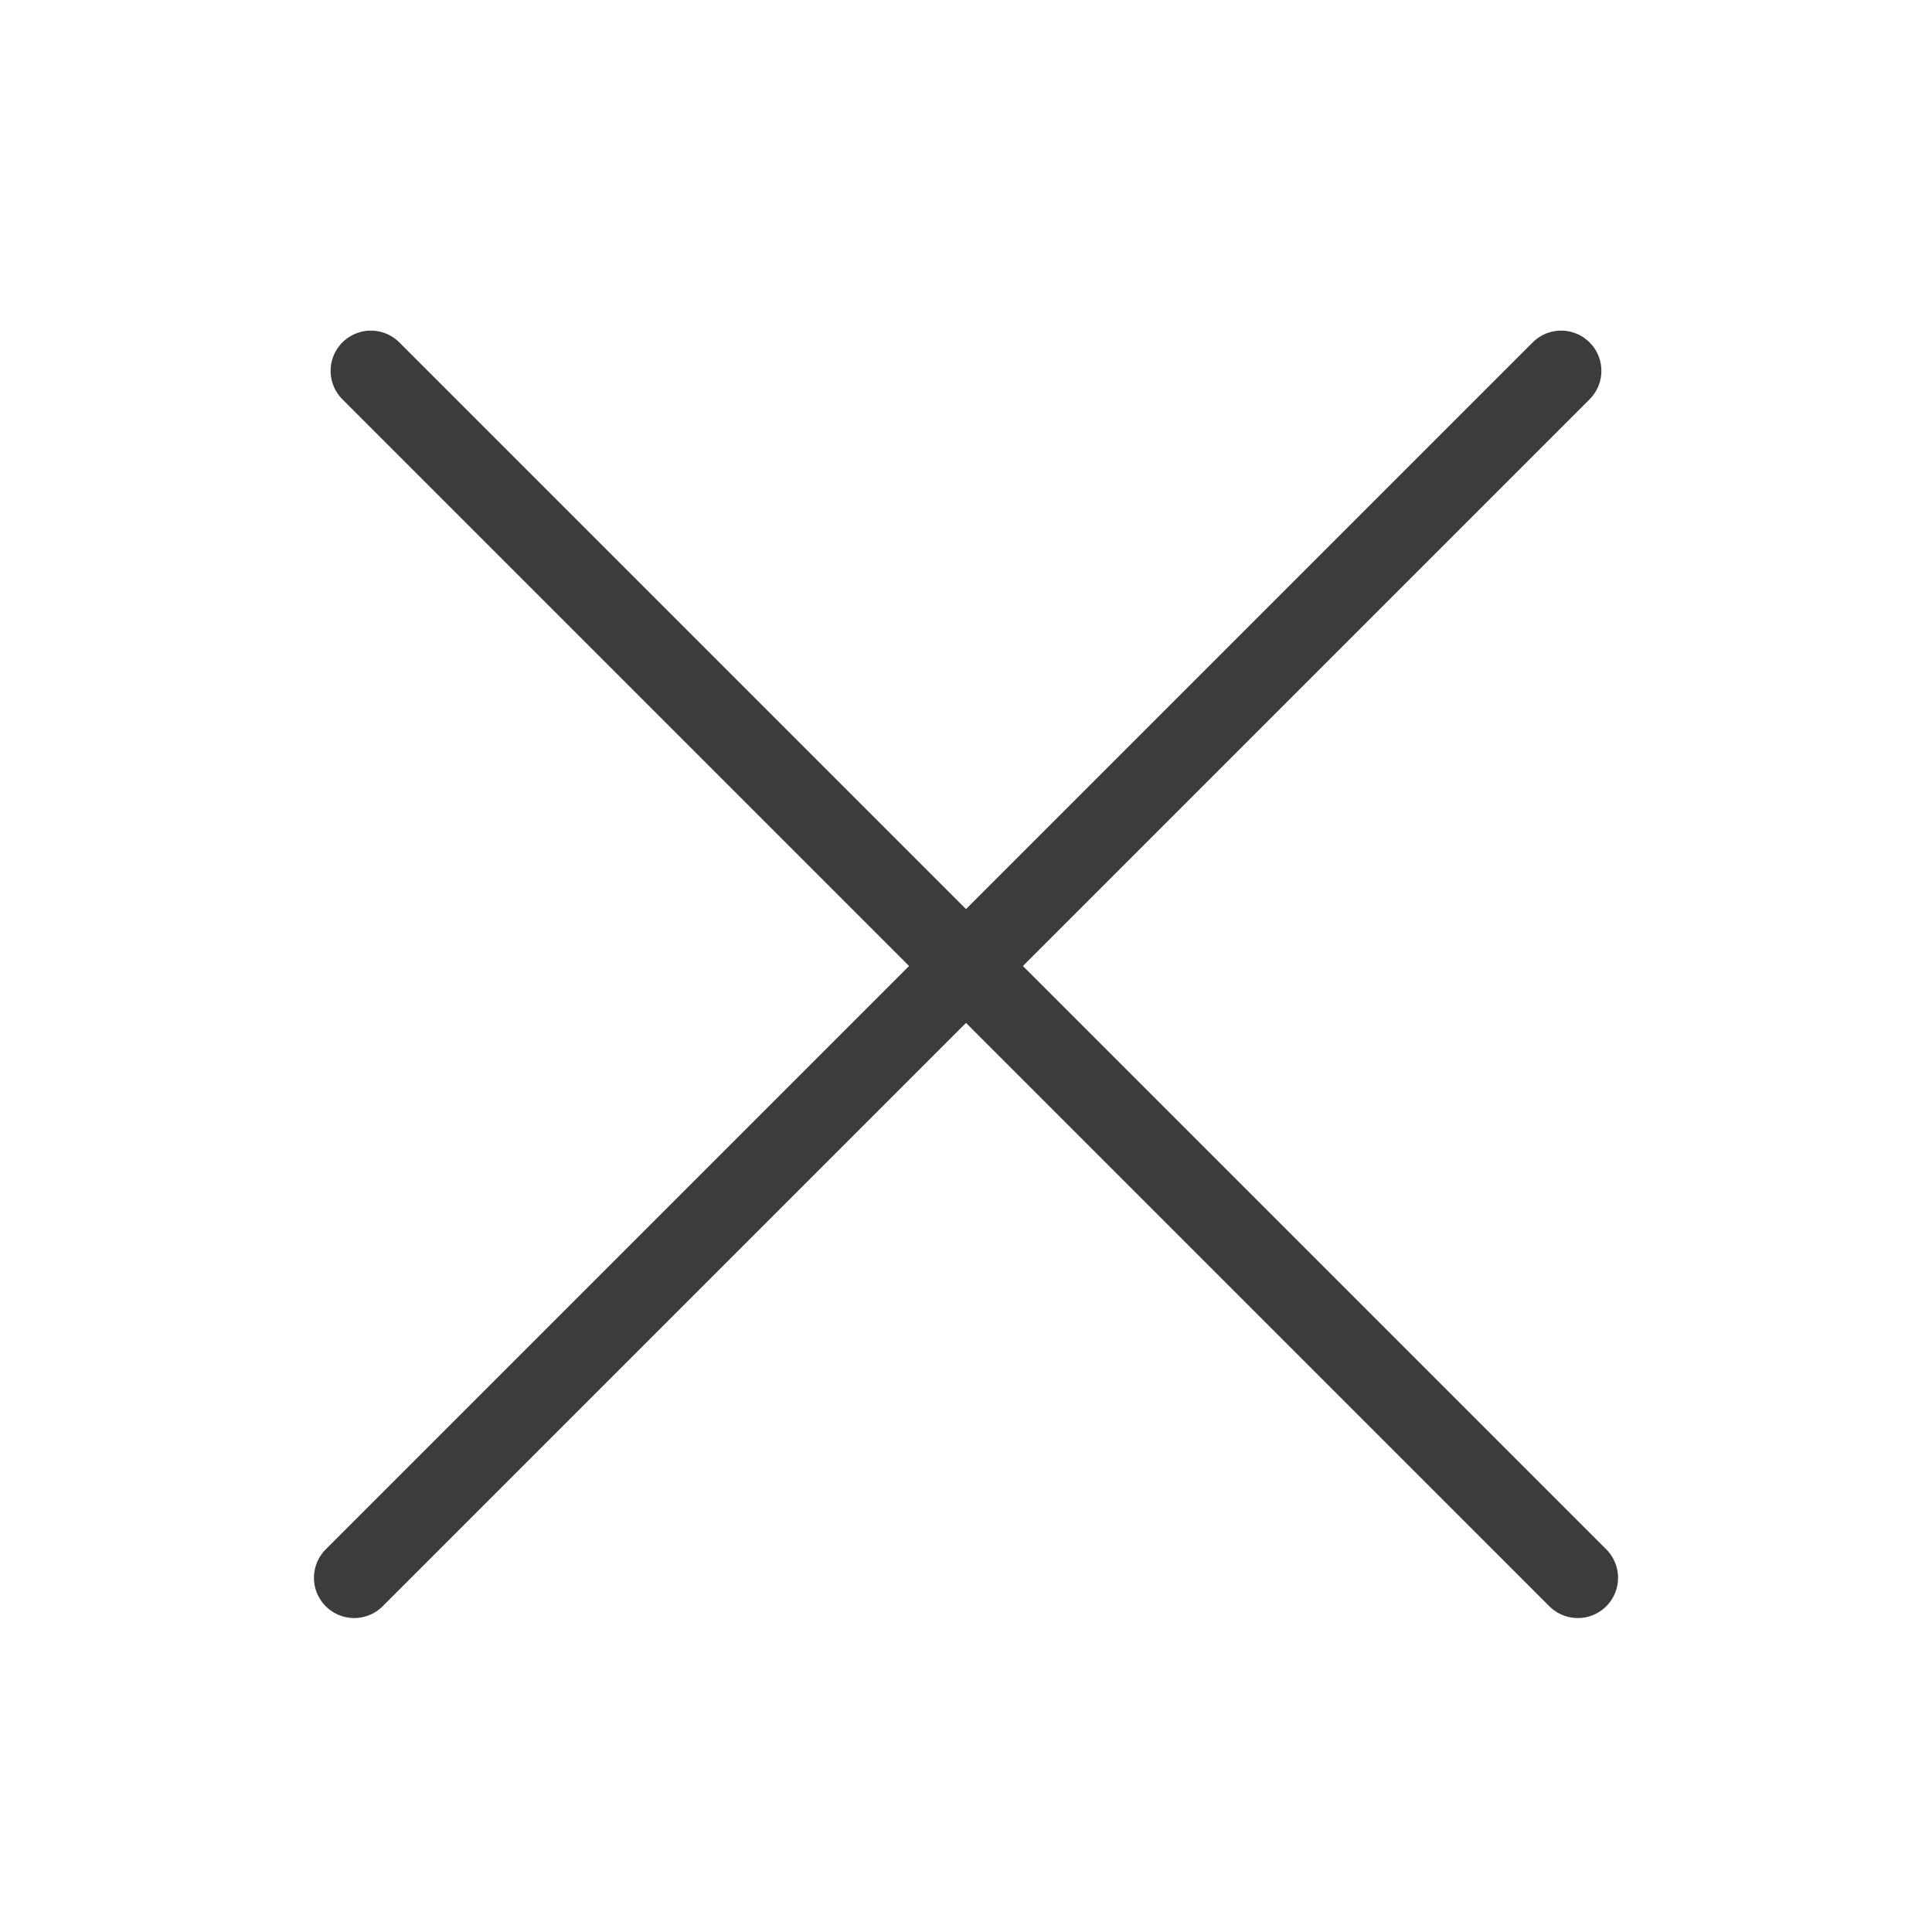 <svg width="24" height="24" viewBox="0 0 24 24" fill="none" xmlns="http://www.w3.org/2000/svg">
<path d="M4.4 19.6L19.393 4.607" stroke="#3C3C3C" stroke-linecap="round"/>
<path d="M19.6 19.6L4.607 4.607" stroke="#3C3C3C" stroke-linecap="round"/>
</svg>

